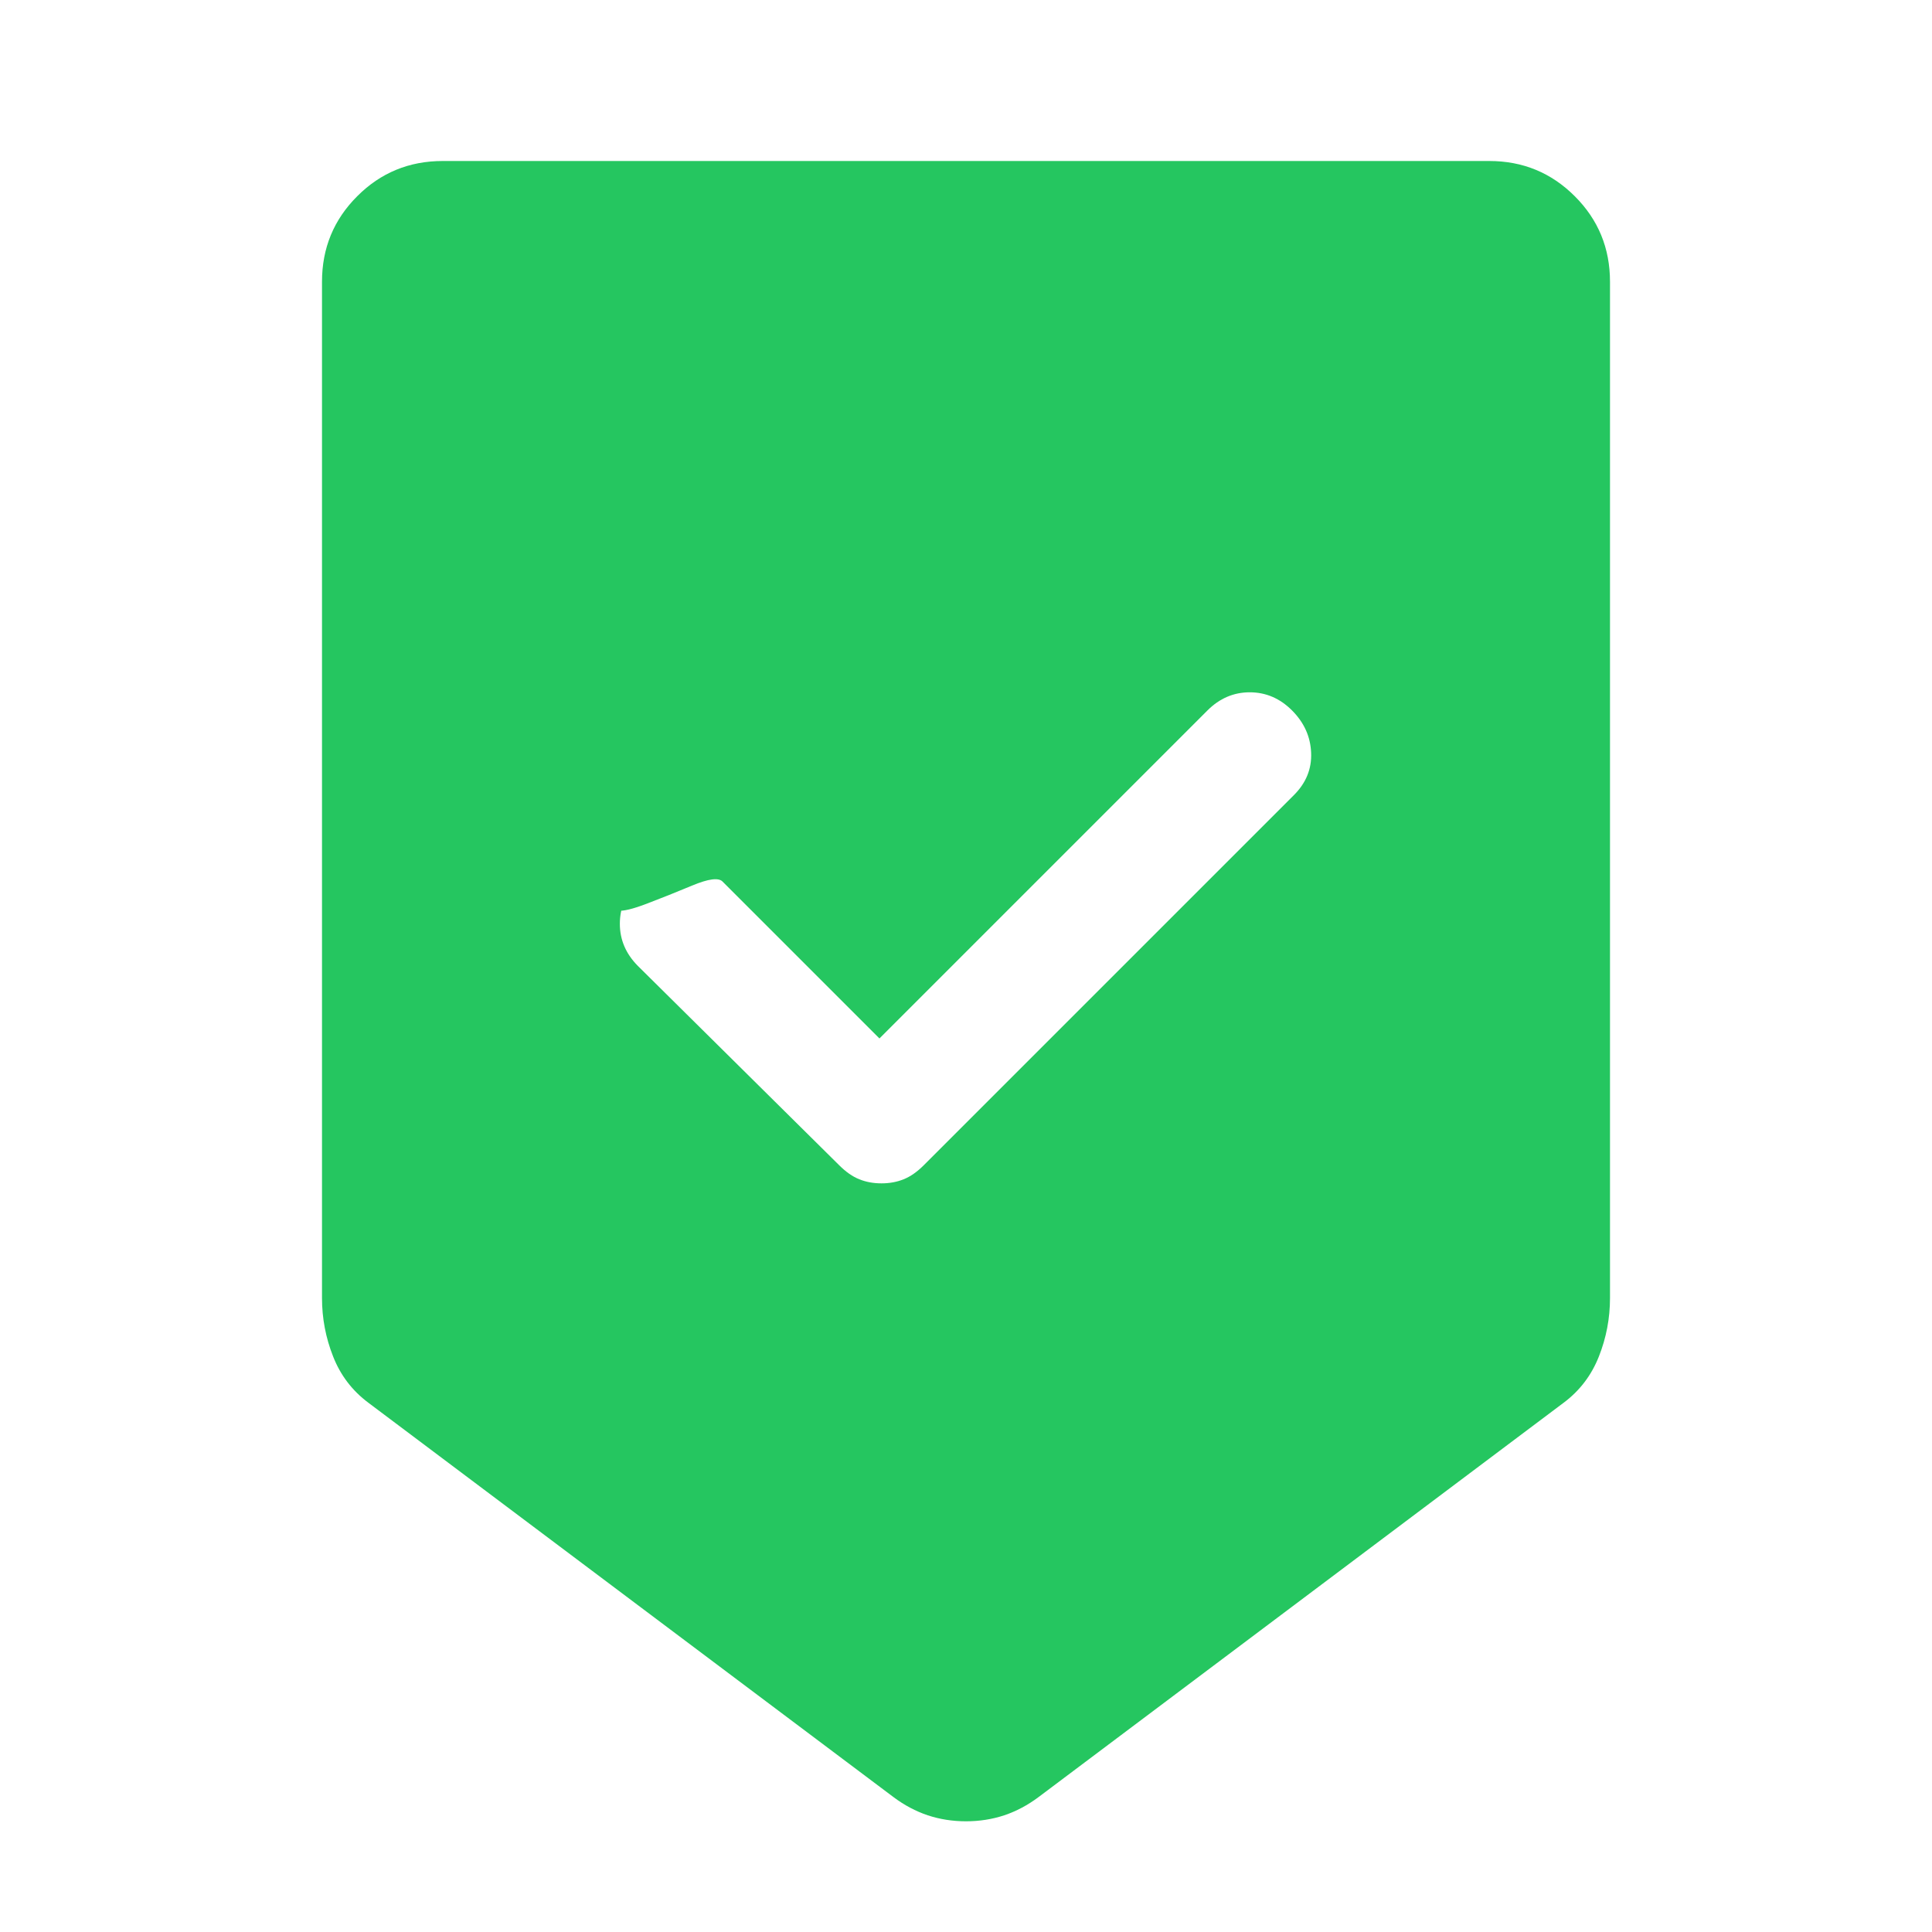<svg width="30" height="30" viewBox="0 0 30 30" fill="none" xmlns="http://www.w3.org/2000/svg">
<path d="M15 28.281C14.792 28.281 14.594 28.25 14.406 28.188C14.219 28.125 14.042 28.031 13.875 27.906L5.719 21.781C5.469 21.594 5.286 21.354 5.172 21.062C5.057 20.771 5 20.469 5 20.156V4.375C5 3.854 5.182 3.411 5.547 3.047C5.911 2.682 6.354 2.5 6.875 2.5H23.125C23.646 2.5 24.088 2.682 24.453 3.047C24.818 3.411 25 3.854 25 4.375V20.156C25 20.469 24.943 20.771 24.828 21.062C24.713 21.354 24.531 21.594 24.281 21.781L16.125 27.906C15.958 28.031 15.781 28.125 15.594 28.188C15.406 28.25 15.208 28.281 15 28.281ZM13.688 18.375C13.812 18.375 13.927 18.354 14.031 18.312C14.135 18.271 14.24 18.198 14.344 18.094L20.094 12.344C20.281 12.156 20.37 11.938 20.359 11.688C20.349 11.438 20.25 11.219 20.062 11.031C19.875 10.844 19.656 10.75 19.406 10.75C19.156 10.75 18.938 10.844 18.75 11.031L13.656 16.125L11.219 13.688C11.156 13.625 11 13.646 10.75 13.75C10.5 13.854 10.266 13.948 10.047 14.031C9.828 14.115 9.677 14.151 9.594 14.141C9.51 14.13 9.615 13.979 9.906 13.688C9.719 13.875 9.625 14.094 9.625 14.344C9.625 14.594 9.719 14.812 9.906 15L13.031 18.094C13.135 18.198 13.24 18.271 13.344 18.312C13.448 18.354 13.562 18.375 13.688 18.375Z" fill="#25C660"/>
</svg>
